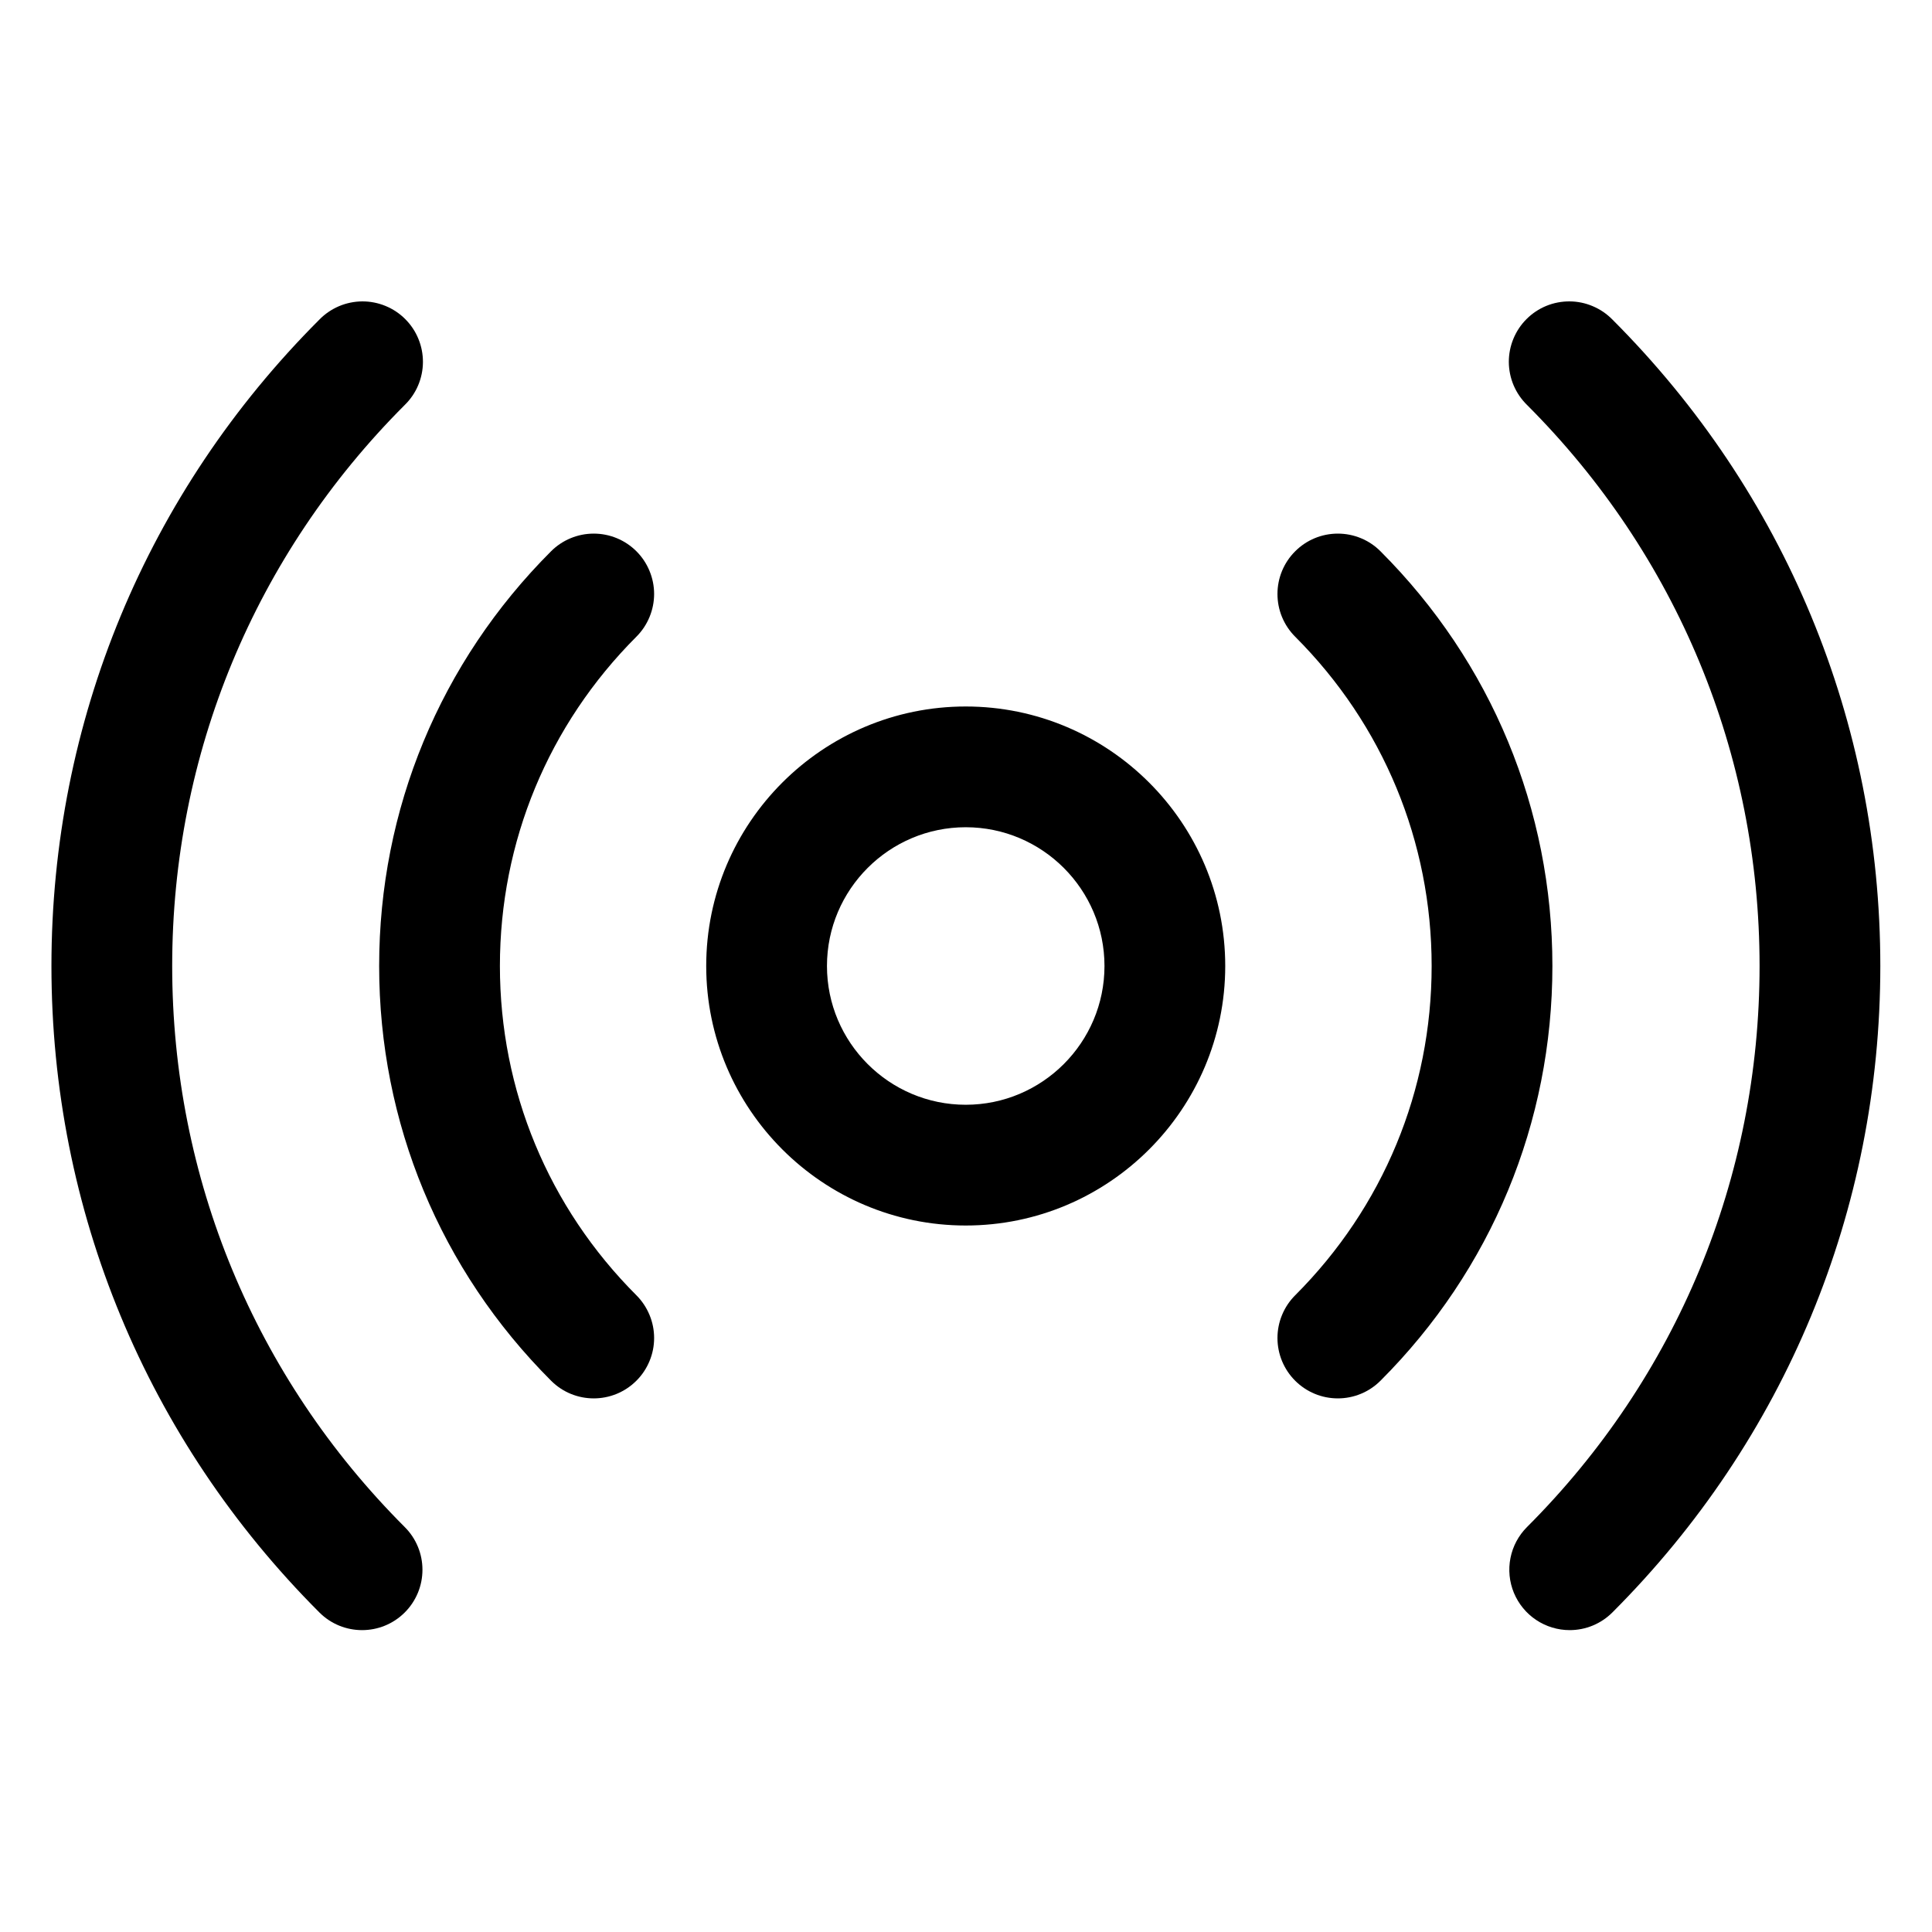 <svg width="56" height="56" viewBox="0 0 56 56" fill="none" xmlns="http://www.w3.org/2000/svg">
<path d="M27.992 20.478C23.845 20.478 20.47 23.852 20.47 28C20.47 32.147 23.845 35.522 27.992 35.522C32.14 35.522 35.514 32.147 35.514 28C35.514 23.852 32.14 20.478 27.992 20.478ZM27.992 32.022C25.775 32.022 23.97 30.217 23.97 28C23.97 25.782 25.775 23.978 27.992 23.978C30.21 23.978 32.014 25.782 32.014 28C32.014 30.217 30.21 32.022 27.992 32.022ZM18.447 15.979C18.119 15.651 17.674 15.467 17.21 15.467C16.746 15.467 16.301 15.651 15.973 15.979C12.759 19.192 10.99 23.461 10.99 28C10.99 32.538 12.759 36.807 15.973 40.02C16.314 40.362 16.762 40.533 17.21 40.533C17.657 40.533 18.105 40.362 18.447 40.02C18.61 39.858 18.738 39.665 18.826 39.453C18.915 39.24 18.96 39.013 18.96 38.783C18.96 38.553 18.915 38.326 18.826 38.113C18.738 37.901 18.61 37.708 18.447 37.545C15.896 34.994 14.49 31.603 14.49 28C14.49 24.396 15.896 21.006 18.447 18.454C18.61 18.291 18.738 18.099 18.826 17.886C18.914 17.674 18.96 17.446 18.96 17.216C18.96 16.987 18.914 16.759 18.826 16.547C18.738 16.334 18.61 16.142 18.447 15.979Z" fill="black"/>
<path d="M4.991 28C4.991 21.86 7.386 16.085 11.732 11.738C11.898 11.576 12.03 11.383 12.12 11.17C12.21 10.957 12.258 10.728 12.259 10.496C12.26 10.265 12.216 10.036 12.127 9.821C12.04 9.607 11.91 9.413 11.746 9.249C11.583 9.085 11.388 8.956 11.174 8.868C10.96 8.78 10.731 8.735 10.499 8.736C10.268 8.738 10.039 8.785 9.826 8.875C9.613 8.966 9.42 9.097 9.258 9.263C4.25 14.271 1.491 20.925 1.491 28C1.491 35.075 4.25 41.729 9.258 46.738C9.599 47.079 10.047 47.25 10.495 47.25C10.943 47.25 11.391 47.079 11.732 46.738C11.895 46.575 12.024 46.382 12.112 46.17C12.2 45.958 12.245 45.73 12.245 45.5C12.245 45.27 12.2 45.043 12.112 44.831C12.024 44.618 11.895 44.425 11.732 44.263C7.386 39.915 4.991 34.14 4.991 28ZM40.015 15.98C39.853 15.817 39.66 15.688 39.448 15.6C39.235 15.512 39.008 15.467 38.778 15.467C38.548 15.467 38.321 15.512 38.108 15.6C37.896 15.688 37.703 15.817 37.541 15.98C37.378 16.142 37.249 16.335 37.161 16.547C37.073 16.76 37.028 16.987 37.028 17.217C37.028 17.447 37.073 17.675 37.161 17.887C37.249 18.099 37.378 18.292 37.541 18.455C40.092 21.006 41.497 24.396 41.497 28C41.497 31.604 40.092 34.994 37.54 37.546C37.378 37.708 37.249 37.901 37.161 38.114C37.073 38.326 37.028 38.553 37.028 38.783C37.028 39.013 37.073 39.24 37.161 39.453C37.249 39.665 37.378 39.858 37.54 40.02C37.703 40.183 37.896 40.312 38.108 40.4C38.32 40.488 38.548 40.533 38.778 40.533C39.007 40.533 39.235 40.488 39.447 40.4C39.66 40.312 39.852 40.183 40.015 40.02C43.228 36.807 44.997 32.539 44.997 28C44.997 23.462 43.228 19.193 40.015 15.98Z" fill="black"/>
<path d="M46.736 9.262C46.574 9.097 46.381 8.965 46.167 8.875C45.954 8.784 45.725 8.737 45.494 8.736C45.263 8.735 45.033 8.779 44.819 8.867C44.605 8.955 44.41 9.085 44.247 9.249C44.083 9.412 43.954 9.607 43.866 9.821C43.778 10.035 43.733 10.264 43.734 10.496C43.736 10.727 43.783 10.956 43.873 11.169C43.964 11.382 44.096 11.575 44.261 11.737C48.608 16.085 51.002 21.86 51.002 28C51.002 34.14 48.608 39.915 44.261 44.262C44.016 44.507 43.849 44.819 43.782 45.158C43.714 45.498 43.749 45.85 43.881 46.169C44.014 46.489 44.238 46.763 44.526 46.955C44.814 47.147 45.152 47.25 45.498 47.25C45.728 47.25 45.956 47.205 46.168 47.117C46.38 47.029 46.573 46.9 46.736 46.737C51.743 41.729 54.502 35.075 54.502 28C54.502 20.925 51.743 14.271 46.736 9.262Z" fill="black"/>
</svg>
